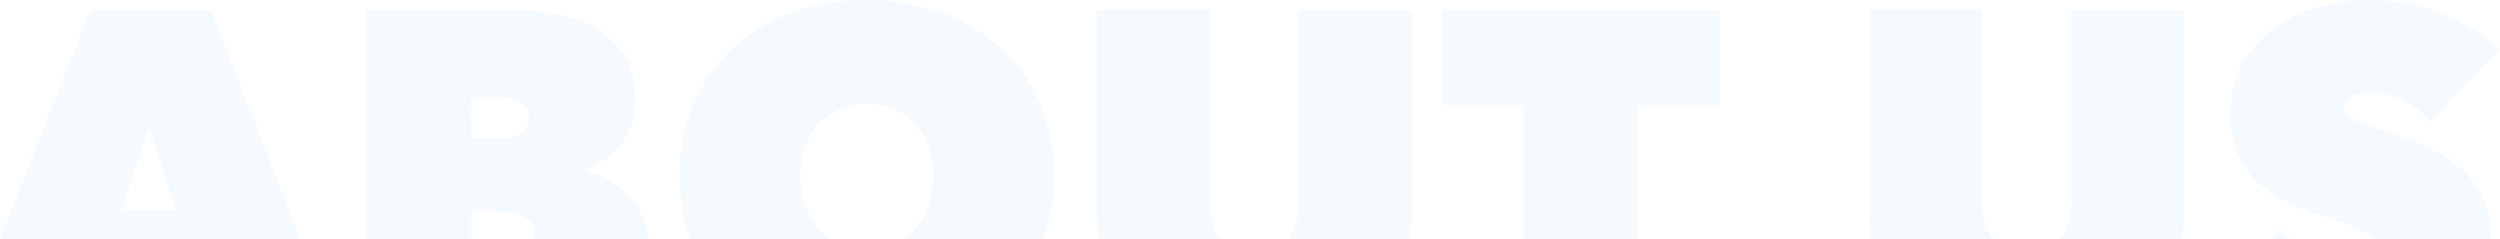 <svg id="图层_1" data-name="图层 1" xmlns="http://www.w3.org/2000/svg" xmlns:xlink="http://www.w3.org/1999/xlink" viewBox="0 0 742.09 71.03"><defs><style>.cls-1{fill:none;}.cls-2{clip-path:url(#clip-path);}.cls-3{clip-path:url(#clip-path-2);}.cls-4{clip-path:url(#clip-path-3);}.cls-5{clip-path:url(#clip-path-4);}.cls-6{clip-path:url(#clip-path-5);}.cls-7{clip-path:url(#clip-path-6);}.cls-8{clip-path:url(#clip-path-7);}.cls-9{clip-path:url(#clip-path-8);}.cls-10{clip-path:url(#clip-path-9);}.cls-11{clip-path:url(#clip-path-10);}.cls-12{clip-path:url(#clip-path-11);}.cls-13{clip-path:url(#clip-path-12);}.cls-14{clip-path:url(#clip-path-13);}.cls-15{clip-path:url(#clip-path-14);}.cls-16{clip-path:url(#clip-path-15);}.cls-17{clip-path:url(#clip-path-16);}.cls-18{opacity:0.04;}.cls-19{fill:#07f;}</style><clipPath id="clip-path"><circle class="cls-1" cx="-1234.68" cy="1298.03" r="10"/></clipPath><clipPath id="clip-path-2"><circle class="cls-1" cx="-1234.68" cy="1298.03" r="6"/></clipPath><clipPath id="clip-path-3"><circle class="cls-1" cx="-1234.68" cy="1441.5" r="10"/></clipPath><clipPath id="clip-path-4"><circle class="cls-1" cx="-1234.68" cy="1441.5" r="6"/></clipPath><clipPath id="clip-path-5"><circle class="cls-1" cx="-1234.68" cy="1584.97" r="10"/></clipPath><clipPath id="clip-path-6"><circle class="cls-1" cx="-1234.68" cy="1584.97" r="6"/></clipPath><clipPath id="clip-path-7"><circle class="cls-1" cx="-1234.68" cy="1728.44" r="10"/></clipPath><clipPath id="clip-path-8"><circle class="cls-1" cx="-1234.68" cy="1728.44" r="6"/></clipPath><clipPath id="clip-path-9"><circle class="cls-1" cx="-1234.68" cy="1871.91" r="10"/></clipPath><clipPath id="clip-path-10"><circle class="cls-1" cx="-1234.68" cy="1871.91" r="6"/></clipPath><clipPath id="clip-path-11"><circle class="cls-1" cx="-1234.68" cy="2015.38" r="10"/></clipPath><clipPath id="clip-path-12"><circle class="cls-1" cx="-1234.68" cy="2015.38" r="6"/></clipPath><clipPath id="clip-path-13"><circle class="cls-1" cx="-1234.68" cy="2158.85" r="10"/></clipPath><clipPath id="clip-path-14"><circle class="cls-1" cx="-1234.68" cy="2158.85" r="6"/></clipPath><clipPath id="clip-path-15"><circle class="cls-1" cx="-1234.68" cy="2302.32" r="10"/></clipPath><clipPath id="clip-path-16"><circle class="cls-1" cx="-1234.68" cy="2302.32" r="6"/></clipPath></defs><title>背景画板 92</title><g class="cls-18"><path class="cls-19" d="M669.93,53.84a34.7,34.7,0,0,0,8.25,5.73,74.89,74.89,0,0,0,9.74,4q5.22,1.7,8.67,3A43,43,0,0,1,702,68.9a8.75,8.75,0,0,1,2.76,2,.73.73,0,0,0,.05.09h34.55c0-.4,0-.79,0-1.2q0-7.76-3.25-13A30.7,30.7,0,0,0,727.91,48,48,48,0,0,0,717,42.18q-5.93-2.25-11.29-4a65.33,65.33,0,0,1-7.54-2.82A3.6,3.6,0,0,1,695.82,32a3.56,3.56,0,0,1,2.26-3.45A13.94,13.94,0,0,1,704,27.51a22.45,22.45,0,0,1,8.89,2.18,21.9,21.9,0,0,1,8.32,6.42l20.88-21.3a53.83,53.83,0,0,0-18-11A57.34,57.34,0,0,0,704,0a61.6,61.6,0,0,0-14.81,1.84,39.9,39.9,0,0,0-13.47,6,33.3,33.3,0,0,0-9.81,10.68Q662.1,25,662.1,34.34a27.79,27.79,0,0,0,2.12,11.38A25,25,0,0,0,669.93,53.84Z"/><path class="cls-19" d="M676.63,68.28,674.1,71h5.53A25.71,25.71,0,0,1,676.63,68.28Z"/><path class="cls-19" d="M246.14,71a18.21,18.21,0,0,1-3.08-2.75A21.83,21.83,0,0,1,239,61.22a26.48,26.48,0,0,1-1.48-9A25.49,25.49,0,0,1,239,43.38a19.47,19.47,0,0,1,4.09-6.77,18.42,18.42,0,0,1,6.28-4.31,20.17,20.17,0,0,1,7.9-1.55,19.65,19.65,0,0,1,7.83,1.55,19.43,19.43,0,0,1,6.28,4.31,19,19,0,0,1,4.16,6.77A25.26,25.26,0,0,1,277,52.19a26.24,26.24,0,0,1-1.48,9,21.28,21.28,0,0,1-4.16,7.06A19.21,19.21,0,0,1,268.24,71h41.52a56.36,56.36,0,0,0,3.06-18.84,53.44,53.44,0,0,0-4.23-21.65,47.66,47.66,0,0,0-11.71-16.43A52.28,52.28,0,0,0,279.25,3.67a67.84,67.84,0,0,0-44,0,51.58,51.58,0,0,0-17.56,10.44A48,48,0,0,0,206,30.54a53.44,53.44,0,0,0-4.23,21.65A56.11,56.11,0,0,0,204.87,71Z"/><path class="cls-19" d="M139.87,71V62.77h8.61a20.79,20.79,0,0,1,3.31.29,11.41,11.41,0,0,1,3.32,1.06,8,8,0,0,1,2.61,2,4.94,4.94,0,0,1,1.06,3.25,7.59,7.59,0,0,1-.17,1.62h33.9a21.16,21.16,0,0,0-1.43-6,22.17,22.17,0,0,0-4.23-6.7,24.54,24.54,0,0,0-6.07-4.79,27,27,0,0,0-6.91-2.76v-.42a23.87,23.87,0,0,0,10.65-7.76q4-5.22,4-13.26c0-5.73-1.27-10.37-3.81-13.89a24.67,24.67,0,0,0-9.59-8,42,42,0,0,0-12.63-3.67,97.56,97.56,0,0,0-12.9-.92H108.56V71Zm0-42.11h8.33a12.43,12.43,0,0,1,6.34,1.41,4.6,4.6,0,0,1,2.4,4.23,5.76,5.76,0,0,1-2.25,5,9.71,9.71,0,0,1-5.79,1.62h-9Z"/><path class="cls-19" d="M89.16,71,62.57,2.82H26.88L0,71ZM44.23,37.67l8,24.68H36.05Z"/><path class="cls-19" d="M647.68,71a47.7,47.7,0,0,0,.6-7.55V2.82H614.85v57q0,7.2-3.46,11.22h36.29Z"/><path class="cls-19" d="M591.79,71h0q-3.45-4-3.46-11.22v-57H554.75V63.48A51.59,51.59,0,0,0,555.3,71Z"/><polygon class="cls-19" points="452.48 71.03 486.05 71.03 486.05 31.18 510.6 31.18 510.6 2.82 427.93 2.82 427.93 31.18 452.48 31.18 452.48 71.03"/><path class="cls-19" d="M418.45,71a47.71,47.71,0,0,0,.59-7.55V2.82H385.61v57q0,7.2-3.45,11.22h36.29Z"/><path class="cls-19" d="M362.55,71h0q-3.46-4-3.46-11.22v-57H325.52V63.48a51.59,51.59,0,0,0,.55,7.55Z"/></g></svg>